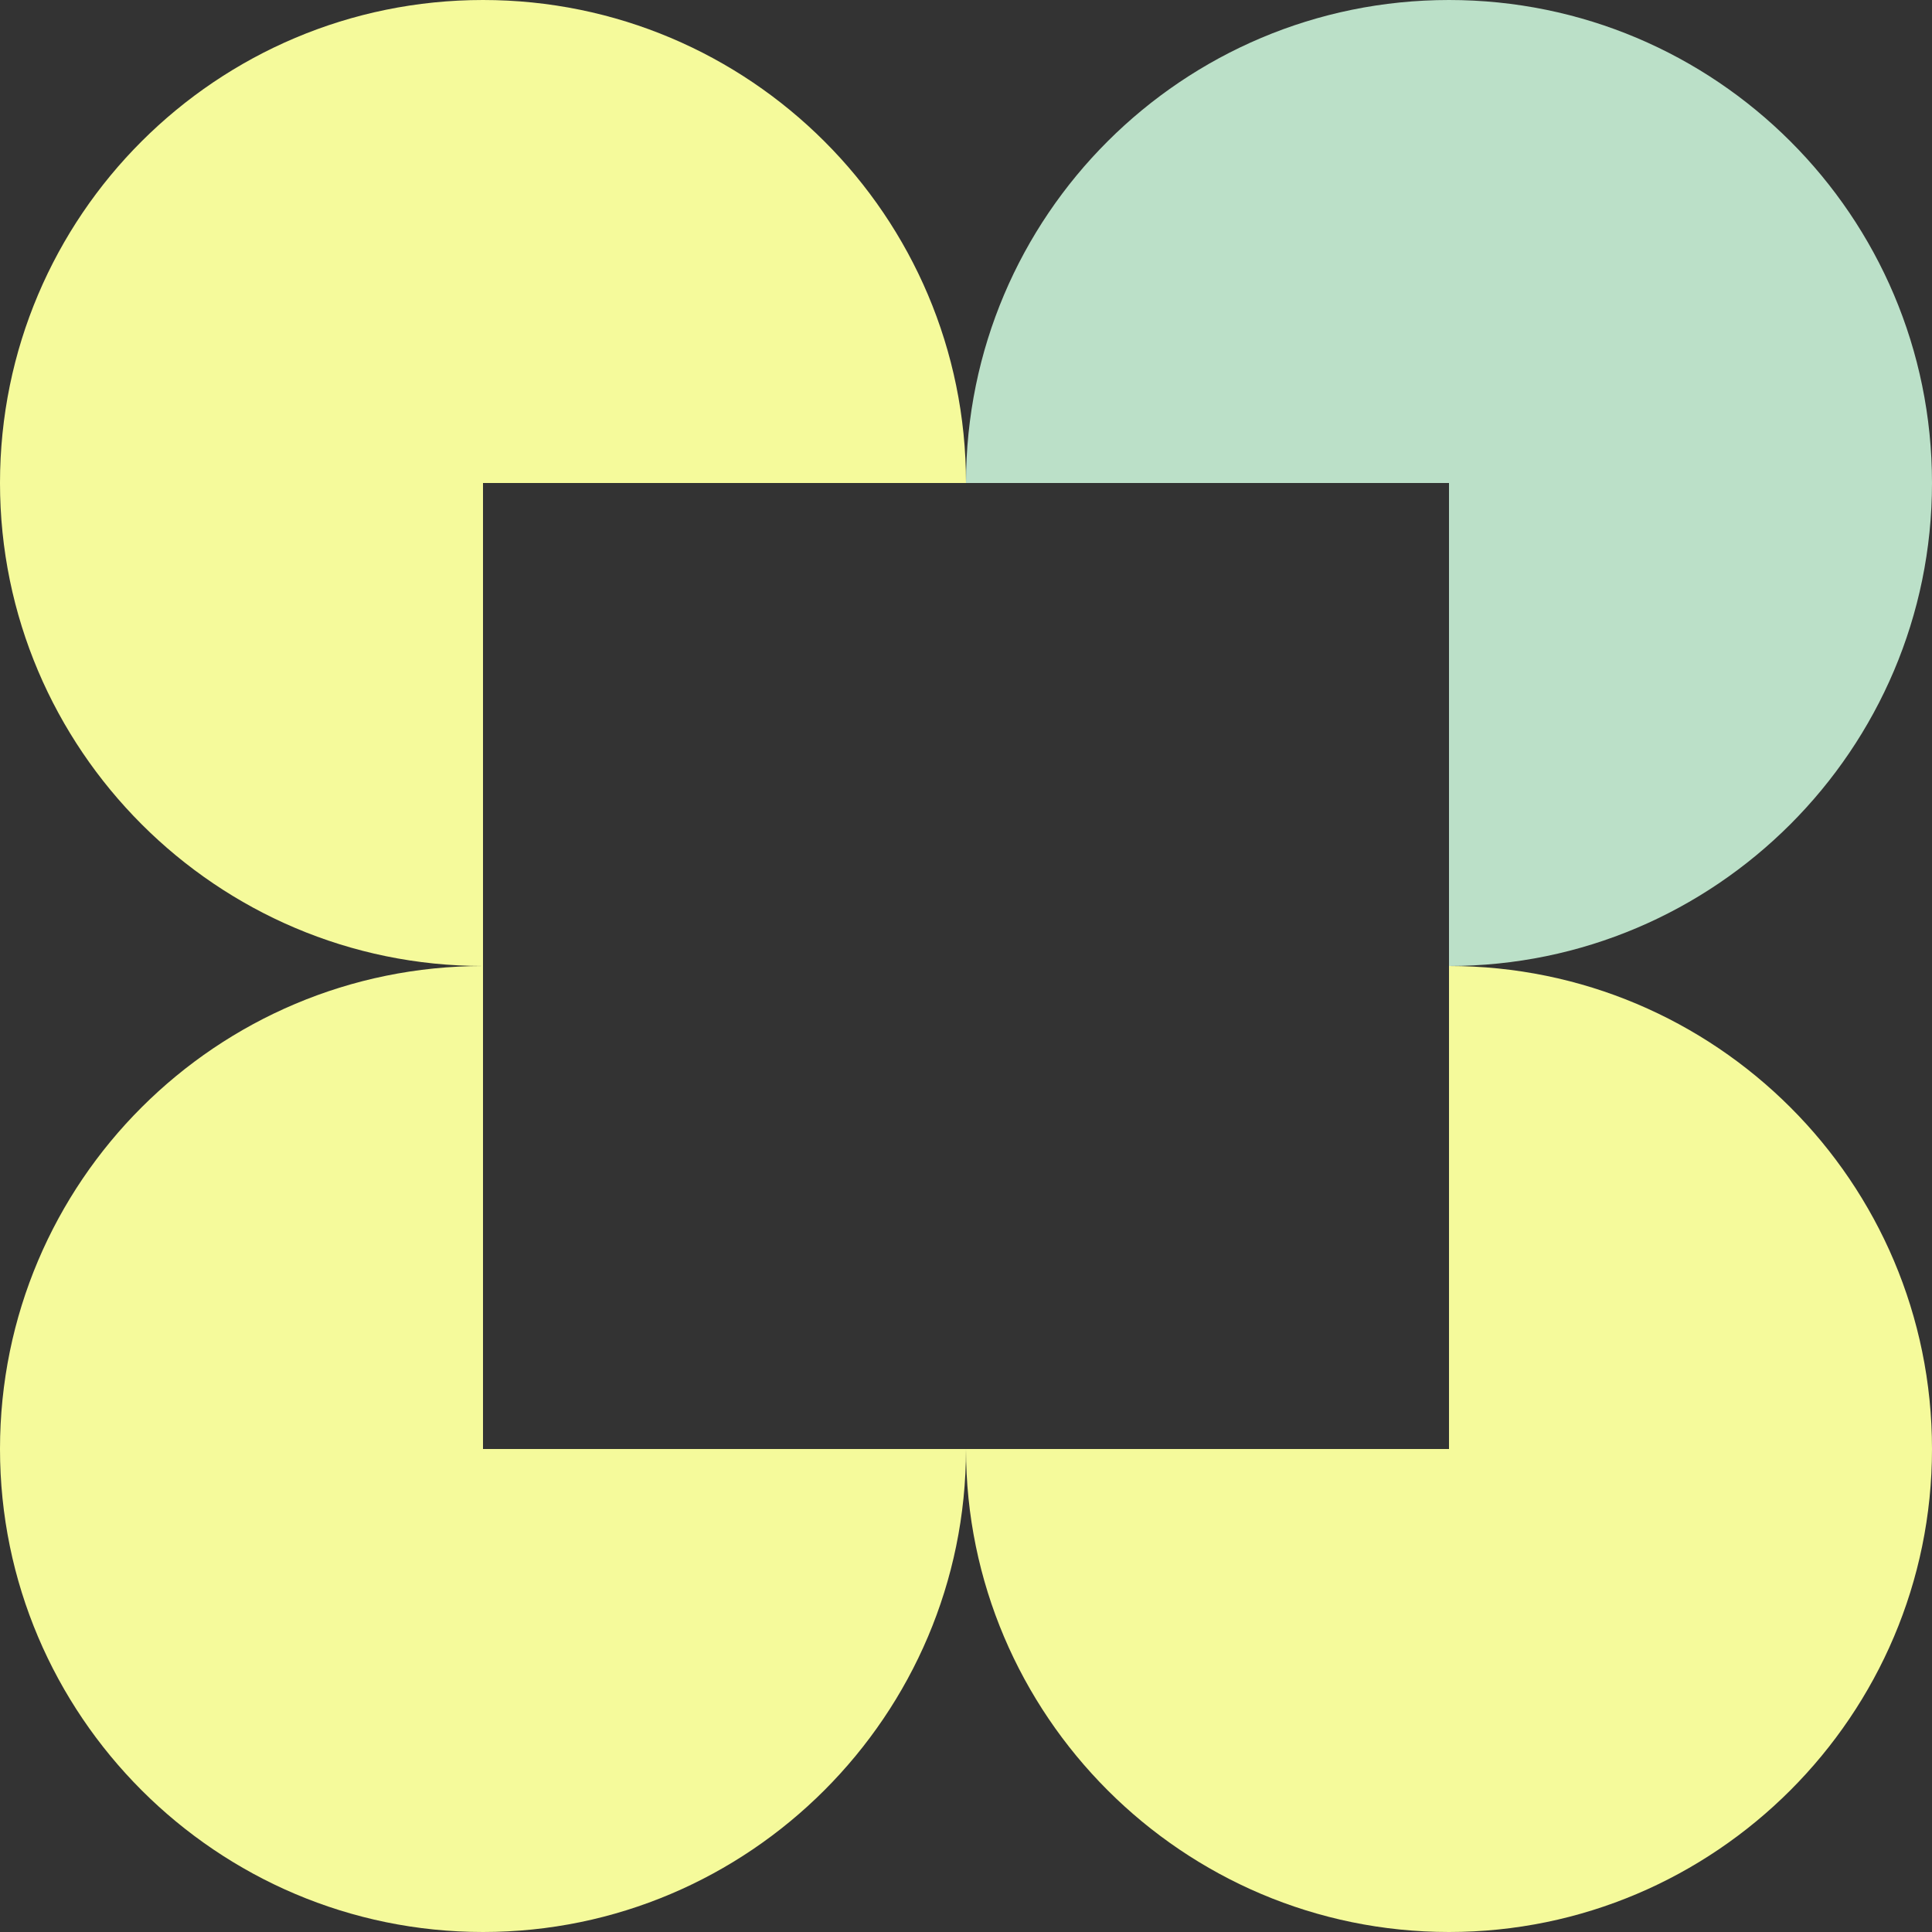 <svg xmlns="http://www.w3.org/2000/svg" width="100" height="100" viewBox="0 0 100 100" fill="none"><rect x="0" y="0" width="100" height="100" fill="#333333" stroke="none"/><path d="M0 25H25V50C11.222 50 0 38.778 0 25Z" fill="#F5FA9B"></path><path d="M25 0V25H0C0 11.167 11.222 0 25 0Z" fill="#F5FA9B"></path><path d="M50 25H25V0C38.778 0 50 11.167 50 25Z" fill="#F5FA9B"></path><path d="M75 100V75H100C100 88.778 88.778 100 75 100Z" fill="#F5FA9B"></path><path d="M50 75H75V100C61.222 100 50 88.778 50 75Z" fill="#F5FA9B"></path><path d="M100 75H75V50C88.778 50 100 61.167 100 75Z" fill="#F5FA9B"></path><path d="M25 100V75H50C50 88.778 38.778 100 25 100Z" fill="#F5FA9B"></path><path d="M0 75H25V100C11.222 100 0 88.778 0 75Z" fill="#F5FA9B"></path><path d="M25 50V75H0C0 61.167 11.222 50 25 50Z" fill="#F5FA9B"></path><path d="M100 25H75V0C88.778 0 100 11.167 100 25Z" fill="#BBE0C8"></path><path d="M75 50V25H100C100 38.778 88.778 50 75 50Z" fill="#BBE0C8"></path><path d="M75 0V25H50C50 11.167 61.222 0 75 0Z" fill="#BBE0C8"></path></svg>